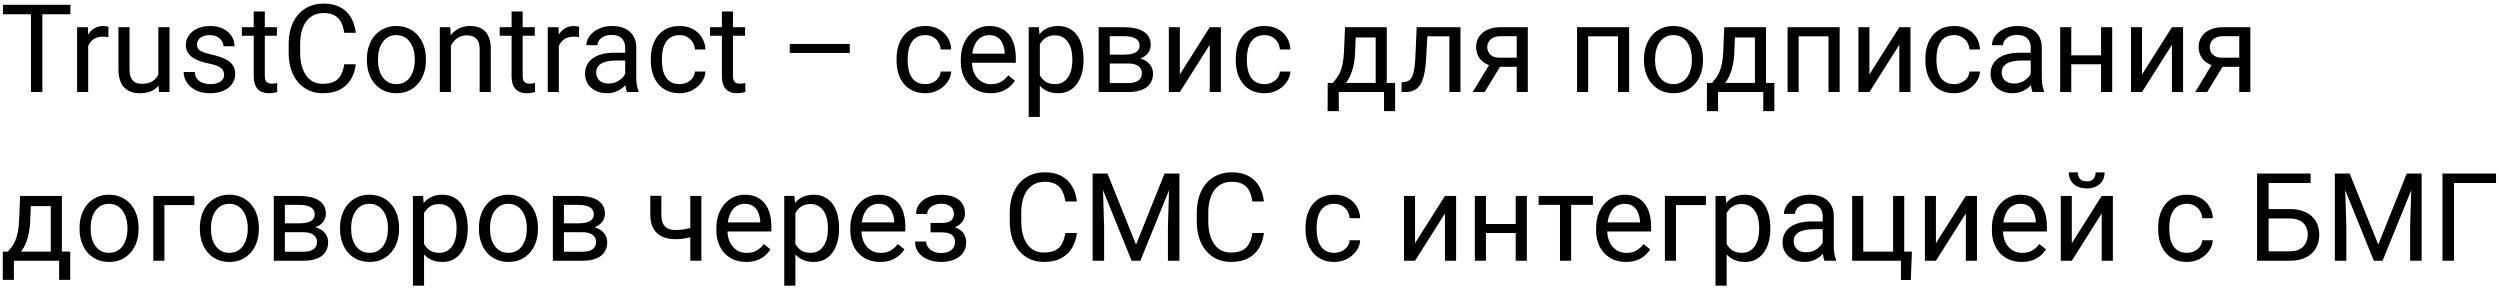 <?xml version="1.0" encoding="UTF-8"?> <svg xmlns="http://www.w3.org/2000/svg" width="326" height="38" viewBox="0 0 326 38" fill="none"><path d="M5.523 0.625V12H4.039V0.625H5.523ZM9.18 0.625V1.859H0.391V0.625H9.18ZM11.5 4.875V12H10.055V3.547H11.461L11.5 4.875ZM14.141 3.5L14.133 4.844C14.013 4.818 13.898 4.802 13.789 4.797C13.685 4.786 13.565 4.781 13.43 4.781C13.096 4.781 12.802 4.833 12.547 4.938C12.292 5.042 12.075 5.188 11.898 5.375C11.721 5.562 11.581 5.786 11.477 6.047C11.378 6.302 11.312 6.583 11.281 6.891L10.875 7.125C10.875 6.615 10.925 6.135 11.023 5.688C11.128 5.24 11.287 4.844 11.5 4.5C11.713 4.151 11.984 3.88 12.312 3.688C12.646 3.49 13.042 3.391 13.5 3.391C13.604 3.391 13.724 3.404 13.859 3.43C13.995 3.451 14.088 3.474 14.141 3.5ZM20.648 10.047V3.547H22.102V12H20.719L20.648 10.047ZM20.922 8.266L21.523 8.25C21.523 8.812 21.463 9.333 21.344 9.812C21.229 10.287 21.042 10.698 20.781 11.047C20.521 11.396 20.18 11.669 19.758 11.867C19.336 12.06 18.823 12.156 18.219 12.156C17.807 12.156 17.43 12.096 17.086 11.977C16.747 11.857 16.456 11.672 16.211 11.422C15.966 11.172 15.776 10.846 15.641 10.445C15.51 10.044 15.445 9.562 15.445 9V3.547H16.891V9.016C16.891 9.396 16.932 9.711 17.016 9.961C17.104 10.206 17.221 10.401 17.367 10.547C17.518 10.688 17.685 10.787 17.867 10.844C18.055 10.901 18.247 10.93 18.445 10.93C19.06 10.93 19.547 10.812 19.906 10.578C20.266 10.338 20.523 10.018 20.68 9.617C20.841 9.211 20.922 8.76 20.922 8.266ZM29.227 9.758C29.227 9.549 29.18 9.357 29.086 9.18C28.997 8.997 28.812 8.833 28.531 8.688C28.255 8.536 27.838 8.406 27.281 8.297C26.812 8.198 26.388 8.081 26.008 7.945C25.633 7.81 25.312 7.646 25.047 7.453C24.787 7.26 24.586 7.034 24.445 6.773C24.305 6.513 24.234 6.208 24.234 5.859C24.234 5.526 24.307 5.211 24.453 4.914C24.604 4.617 24.815 4.354 25.086 4.125C25.362 3.896 25.693 3.716 26.078 3.586C26.463 3.456 26.893 3.391 27.367 3.391C28.044 3.391 28.622 3.51 29.102 3.75C29.581 3.99 29.948 4.31 30.203 4.711C30.458 5.107 30.586 5.547 30.586 6.031H29.141C29.141 5.797 29.07 5.57 28.93 5.352C28.794 5.128 28.594 4.943 28.328 4.797C28.068 4.651 27.747 4.578 27.367 4.578C26.966 4.578 26.641 4.641 26.391 4.766C26.146 4.885 25.966 5.039 25.852 5.227C25.742 5.414 25.688 5.612 25.688 5.82C25.688 5.977 25.713 6.117 25.766 6.242C25.823 6.362 25.922 6.474 26.062 6.578C26.203 6.677 26.401 6.771 26.656 6.859C26.912 6.948 27.237 7.036 27.633 7.125C28.326 7.281 28.896 7.469 29.344 7.688C29.792 7.906 30.125 8.174 30.344 8.492C30.562 8.81 30.672 9.195 30.672 9.648C30.672 10.018 30.594 10.357 30.438 10.664C30.287 10.971 30.065 11.237 29.773 11.461C29.487 11.68 29.143 11.852 28.742 11.977C28.346 12.096 27.901 12.156 27.406 12.156C26.662 12.156 26.031 12.023 25.516 11.758C25 11.492 24.609 11.148 24.344 10.727C24.078 10.305 23.945 9.859 23.945 9.391H25.398C25.419 9.786 25.534 10.102 25.742 10.336C25.951 10.565 26.206 10.729 26.508 10.828C26.81 10.922 27.109 10.969 27.406 10.969C27.802 10.969 28.133 10.917 28.398 10.812C28.669 10.708 28.875 10.565 29.016 10.383C29.156 10.2 29.227 9.992 29.227 9.758ZM36.109 3.547V4.656H31.539V3.547H36.109ZM33.086 1.492H34.531V9.906C34.531 10.193 34.575 10.409 34.664 10.555C34.753 10.7 34.867 10.797 35.008 10.844C35.148 10.891 35.3 10.914 35.461 10.914C35.581 10.914 35.706 10.904 35.836 10.883C35.971 10.857 36.073 10.836 36.141 10.82L36.148 12C36.034 12.037 35.883 12.07 35.695 12.102C35.513 12.138 35.292 12.156 35.031 12.156C34.677 12.156 34.352 12.086 34.055 11.945C33.758 11.805 33.521 11.57 33.344 11.242C33.172 10.909 33.086 10.461 33.086 9.898V1.492ZM44.891 8.383H46.391C46.312 9.102 46.107 9.745 45.773 10.312C45.44 10.88 44.969 11.331 44.359 11.664C43.75 11.992 42.99 12.156 42.078 12.156C41.411 12.156 40.805 12.031 40.258 11.781C39.716 11.531 39.25 11.177 38.859 10.719C38.469 10.255 38.167 9.701 37.953 9.055C37.745 8.404 37.641 7.68 37.641 6.883V5.75C37.641 4.953 37.745 4.232 37.953 3.586C38.167 2.935 38.471 2.378 38.867 1.914C39.268 1.451 39.75 1.094 40.312 0.844C40.875 0.594 41.508 0.469 42.211 0.469C43.07 0.469 43.797 0.63 44.391 0.953C44.984 1.276 45.445 1.724 45.773 2.297C46.107 2.865 46.312 3.523 46.391 4.273H44.891C44.818 3.742 44.682 3.286 44.484 2.906C44.286 2.521 44.005 2.224 43.641 2.016C43.276 1.807 42.8 1.703 42.211 1.703C41.706 1.703 41.26 1.799 40.875 1.992C40.495 2.185 40.175 2.458 39.914 2.812C39.659 3.167 39.466 3.591 39.336 4.086C39.206 4.581 39.141 5.13 39.141 5.734V6.883C39.141 7.44 39.198 7.964 39.312 8.453C39.432 8.943 39.612 9.372 39.852 9.742C40.091 10.112 40.396 10.404 40.766 10.617C41.135 10.825 41.573 10.93 42.078 10.93C42.719 10.93 43.229 10.828 43.609 10.625C43.99 10.422 44.276 10.13 44.469 9.75C44.667 9.37 44.807 8.914 44.891 8.383ZM47.844 7.867V7.688C47.844 7.078 47.932 6.513 48.109 5.992C48.286 5.466 48.542 5.01 48.875 4.625C49.208 4.234 49.612 3.932 50.086 3.719C50.56 3.5 51.091 3.391 51.68 3.391C52.273 3.391 52.807 3.5 53.281 3.719C53.76 3.932 54.167 4.234 54.5 4.625C54.839 5.01 55.096 5.466 55.273 5.992C55.45 6.513 55.539 7.078 55.539 7.688V7.867C55.539 8.477 55.45 9.042 55.273 9.562C55.096 10.083 54.839 10.539 54.5 10.93C54.167 11.315 53.763 11.617 53.289 11.836C52.82 12.05 52.289 12.156 51.695 12.156C51.102 12.156 50.568 12.05 50.094 11.836C49.62 11.617 49.214 11.315 48.875 10.93C48.542 10.539 48.286 10.083 48.109 9.562C47.932 9.042 47.844 8.477 47.844 7.867ZM49.289 7.688V7.867C49.289 8.289 49.339 8.688 49.438 9.062C49.536 9.432 49.685 9.76 49.883 10.047C50.086 10.333 50.339 10.56 50.641 10.727C50.943 10.888 51.294 10.969 51.695 10.969C52.091 10.969 52.438 10.888 52.734 10.727C53.036 10.56 53.286 10.333 53.484 10.047C53.682 9.76 53.831 9.432 53.93 9.062C54.034 8.688 54.086 8.289 54.086 7.867V7.688C54.086 7.271 54.034 6.878 53.93 6.508C53.831 6.133 53.68 5.802 53.477 5.516C53.279 5.224 53.029 4.995 52.727 4.828C52.43 4.661 52.081 4.578 51.68 4.578C51.284 4.578 50.935 4.661 50.633 4.828C50.336 4.995 50.086 5.224 49.883 5.516C49.685 5.802 49.536 6.133 49.438 6.508C49.339 6.878 49.289 7.271 49.289 7.688ZM58.797 5.352V12H57.352V3.547H58.719L58.797 5.352ZM58.453 7.453L57.852 7.43C57.857 6.852 57.943 6.318 58.109 5.828C58.276 5.333 58.51 4.904 58.812 4.539C59.115 4.174 59.474 3.893 59.891 3.695C60.312 3.492 60.779 3.391 61.289 3.391C61.706 3.391 62.081 3.448 62.414 3.562C62.747 3.672 63.031 3.849 63.266 4.094C63.505 4.339 63.688 4.656 63.812 5.047C63.938 5.432 64 5.904 64 6.461V12H62.547V6.445C62.547 6.003 62.482 5.648 62.352 5.383C62.221 5.112 62.031 4.917 61.781 4.797C61.531 4.672 61.224 4.609 60.859 4.609C60.5 4.609 60.172 4.685 59.875 4.836C59.583 4.987 59.331 5.195 59.117 5.461C58.909 5.727 58.745 6.031 58.625 6.375C58.51 6.714 58.453 7.073 58.453 7.453ZM69.734 3.547V4.656H65.164V3.547H69.734ZM66.711 1.492H68.156V9.906C68.156 10.193 68.201 10.409 68.289 10.555C68.378 10.7 68.492 10.797 68.633 10.844C68.773 10.891 68.924 10.914 69.086 10.914C69.206 10.914 69.331 10.904 69.461 10.883C69.596 10.857 69.698 10.836 69.766 10.82L69.773 12C69.659 12.037 69.508 12.07 69.32 12.102C69.138 12.138 68.917 12.156 68.656 12.156C68.302 12.156 67.977 12.086 67.68 11.945C67.383 11.805 67.146 11.57 66.969 11.242C66.797 10.909 66.711 10.461 66.711 9.898V1.492ZM72.875 4.875V12H71.43V3.547H72.836L72.875 4.875ZM75.516 3.5L75.508 4.844C75.388 4.818 75.273 4.802 75.164 4.797C75.06 4.786 74.94 4.781 74.805 4.781C74.471 4.781 74.177 4.833 73.922 4.938C73.667 5.042 73.451 5.188 73.273 5.375C73.096 5.562 72.956 5.786 72.852 6.047C72.753 6.302 72.688 6.583 72.656 6.891L72.25 7.125C72.25 6.615 72.299 6.135 72.398 5.688C72.503 5.24 72.662 4.844 72.875 4.5C73.088 4.151 73.359 3.88 73.688 3.688C74.021 3.49 74.417 3.391 74.875 3.391C74.979 3.391 75.099 3.404 75.234 3.43C75.37 3.451 75.463 3.474 75.516 3.5ZM81.523 10.555V6.203C81.523 5.87 81.456 5.581 81.32 5.336C81.19 5.086 80.992 4.893 80.727 4.758C80.461 4.622 80.133 4.555 79.742 4.555C79.378 4.555 79.057 4.617 78.781 4.742C78.51 4.867 78.297 5.031 78.141 5.234C77.99 5.438 77.914 5.656 77.914 5.891H76.469C76.469 5.589 76.547 5.289 76.703 4.992C76.859 4.695 77.083 4.427 77.375 4.188C77.672 3.943 78.026 3.75 78.438 3.609C78.854 3.464 79.318 3.391 79.828 3.391C80.443 3.391 80.984 3.495 81.453 3.703C81.927 3.911 82.297 4.227 82.562 4.648C82.833 5.065 82.969 5.589 82.969 6.219V10.156C82.969 10.438 82.992 10.737 83.039 11.055C83.091 11.372 83.167 11.646 83.266 11.875V12H81.758C81.685 11.833 81.628 11.612 81.586 11.336C81.544 11.055 81.523 10.794 81.523 10.555ZM81.773 6.875L81.789 7.891H80.328C79.917 7.891 79.549 7.924 79.227 7.992C78.904 8.055 78.633 8.151 78.414 8.281C78.195 8.411 78.029 8.576 77.914 8.773C77.799 8.966 77.742 9.193 77.742 9.453C77.742 9.719 77.802 9.961 77.922 10.18C78.042 10.398 78.221 10.573 78.461 10.703C78.706 10.828 79.005 10.891 79.359 10.891C79.802 10.891 80.193 10.797 80.531 10.609C80.87 10.422 81.138 10.193 81.336 9.922C81.539 9.651 81.648 9.388 81.664 9.133L82.281 9.828C82.245 10.047 82.146 10.289 81.984 10.555C81.823 10.82 81.607 11.075 81.336 11.32C81.07 11.56 80.753 11.76 80.383 11.922C80.018 12.078 79.607 12.156 79.148 12.156C78.576 12.156 78.073 12.044 77.641 11.82C77.213 11.596 76.88 11.297 76.641 10.922C76.406 10.542 76.289 10.117 76.289 9.648C76.289 9.195 76.378 8.797 76.555 8.453C76.732 8.104 76.987 7.815 77.32 7.586C77.654 7.352 78.055 7.174 78.523 7.055C78.992 6.935 79.516 6.875 80.094 6.875H81.773ZM88.625 10.969C88.969 10.969 89.287 10.898 89.578 10.758C89.87 10.617 90.109 10.425 90.297 10.18C90.484 9.93 90.591 9.646 90.617 9.328H91.992C91.966 9.828 91.797 10.294 91.484 10.727C91.177 11.154 90.773 11.5 90.273 11.766C89.773 12.026 89.224 12.156 88.625 12.156C87.99 12.156 87.435 12.044 86.961 11.82C86.492 11.596 86.102 11.289 85.789 10.898C85.482 10.508 85.25 10.06 85.094 9.555C84.943 9.044 84.867 8.505 84.867 7.938V7.609C84.867 7.042 84.943 6.505 85.094 6C85.25 5.49 85.482 5.039 85.789 4.648C86.102 4.258 86.492 3.951 86.961 3.727C87.435 3.503 87.99 3.391 88.625 3.391C89.287 3.391 89.865 3.526 90.359 3.797C90.854 4.062 91.242 4.427 91.523 4.891C91.81 5.349 91.966 5.87 91.992 6.453H90.617C90.591 6.104 90.492 5.789 90.32 5.508C90.154 5.227 89.924 5.003 89.633 4.836C89.346 4.664 89.01 4.578 88.625 4.578C88.182 4.578 87.81 4.667 87.508 4.844C87.211 5.016 86.974 5.25 86.797 5.547C86.625 5.839 86.5 6.164 86.422 6.523C86.349 6.878 86.312 7.24 86.312 7.609V7.938C86.312 8.307 86.349 8.672 86.422 9.031C86.495 9.391 86.617 9.716 86.789 10.008C86.966 10.3 87.203 10.534 87.5 10.711C87.802 10.883 88.177 10.969 88.625 10.969ZM97.156 3.547V4.656H92.586V3.547H97.156ZM94.133 1.492H95.578V9.906C95.578 10.193 95.622 10.409 95.711 10.555C95.799 10.7 95.914 10.797 96.055 10.844C96.195 10.891 96.346 10.914 96.508 10.914C96.628 10.914 96.753 10.904 96.883 10.883C97.018 10.857 97.12 10.836 97.188 10.82L97.195 12C97.081 12.037 96.93 12.07 96.742 12.102C96.56 12.138 96.338 12.156 96.078 12.156C95.724 12.156 95.398 12.086 95.102 11.945C94.805 11.805 94.568 11.57 94.391 11.242C94.219 10.909 94.133 10.461 94.133 9.898V1.492ZM110.812 5.727V6.914H102.984V5.727H110.812ZM120.672 10.969C121.016 10.969 121.333 10.898 121.625 10.758C121.917 10.617 122.156 10.425 122.344 10.18C122.531 9.93 122.638 9.646 122.664 9.328H124.039C124.013 9.828 123.844 10.294 123.531 10.727C123.224 11.154 122.82 11.5 122.32 11.766C121.82 12.026 121.271 12.156 120.672 12.156C120.036 12.156 119.482 12.044 119.008 11.82C118.539 11.596 118.148 11.289 117.836 10.898C117.529 10.508 117.297 10.06 117.141 9.555C116.99 9.044 116.914 8.505 116.914 7.938V7.609C116.914 7.042 116.99 6.505 117.141 6C117.297 5.49 117.529 5.039 117.836 4.648C118.148 4.258 118.539 3.951 119.008 3.727C119.482 3.503 120.036 3.391 120.672 3.391C121.333 3.391 121.911 3.526 122.406 3.797C122.901 4.062 123.289 4.427 123.57 4.891C123.857 5.349 124.013 5.87 124.039 6.453H122.664C122.638 6.104 122.539 5.789 122.367 5.508C122.201 5.227 121.971 5.003 121.68 4.836C121.393 4.664 121.057 4.578 120.672 4.578C120.229 4.578 119.857 4.667 119.555 4.844C119.258 5.016 119.021 5.25 118.844 5.547C118.672 5.839 118.547 6.164 118.469 6.523C118.396 6.878 118.359 7.24 118.359 7.609V7.938C118.359 8.307 118.396 8.672 118.469 9.031C118.542 9.391 118.664 9.716 118.836 10.008C119.013 10.3 119.25 10.534 119.547 10.711C119.849 10.883 120.224 10.969 120.672 10.969ZM129.172 12.156C128.583 12.156 128.049 12.057 127.57 11.859C127.096 11.656 126.688 11.372 126.344 11.008C126.005 10.643 125.745 10.211 125.562 9.711C125.38 9.211 125.289 8.664 125.289 8.07V7.742C125.289 7.055 125.391 6.443 125.594 5.906C125.797 5.365 126.073 4.906 126.422 4.531C126.771 4.156 127.167 3.872 127.609 3.68C128.052 3.487 128.51 3.391 128.984 3.391C129.589 3.391 130.109 3.495 130.547 3.703C130.99 3.911 131.352 4.203 131.633 4.578C131.914 4.948 132.122 5.385 132.258 5.891C132.393 6.391 132.461 6.938 132.461 7.531V8.18H126.148V7H131.016V6.891C130.995 6.516 130.917 6.151 130.781 5.797C130.651 5.443 130.443 5.151 130.156 4.922C129.87 4.693 129.479 4.578 128.984 4.578C128.656 4.578 128.354 4.648 128.078 4.789C127.802 4.924 127.565 5.128 127.367 5.398C127.169 5.669 127.016 6 126.906 6.391C126.797 6.781 126.742 7.232 126.742 7.742V8.07C126.742 8.471 126.797 8.849 126.906 9.203C127.021 9.552 127.185 9.859 127.398 10.125C127.617 10.391 127.88 10.599 128.188 10.75C128.5 10.901 128.854 10.977 129.25 10.977C129.76 10.977 130.193 10.872 130.547 10.664C130.901 10.456 131.211 10.177 131.477 9.828L132.352 10.523C132.169 10.8 131.938 11.062 131.656 11.312C131.375 11.562 131.029 11.766 130.617 11.922C130.211 12.078 129.729 12.156 129.172 12.156ZM135.594 5.172V15.25H134.141V3.547H135.469L135.594 5.172ZM141.289 7.703V7.867C141.289 8.482 141.216 9.052 141.07 9.578C140.924 10.099 140.711 10.552 140.43 10.938C140.154 11.323 139.812 11.622 139.406 11.836C139 12.05 138.534 12.156 138.008 12.156C137.471 12.156 136.997 12.068 136.586 11.891C136.174 11.713 135.826 11.456 135.539 11.117C135.253 10.779 135.023 10.372 134.852 9.898C134.685 9.424 134.57 8.891 134.508 8.297V7.422C134.57 6.797 134.688 6.237 134.859 5.742C135.031 5.247 135.258 4.826 135.539 4.477C135.826 4.122 136.172 3.854 136.578 3.672C136.984 3.484 137.453 3.391 137.984 3.391C138.516 3.391 138.987 3.495 139.398 3.703C139.81 3.906 140.156 4.198 140.438 4.578C140.719 4.958 140.93 5.414 141.07 5.945C141.216 6.471 141.289 7.057 141.289 7.703ZM139.836 7.867V7.703C139.836 7.281 139.792 6.885 139.703 6.516C139.615 6.141 139.477 5.812 139.289 5.531C139.107 5.245 138.872 5.021 138.586 4.859C138.299 4.693 137.958 4.609 137.562 4.609C137.198 4.609 136.88 4.672 136.609 4.797C136.344 4.922 136.117 5.091 135.93 5.305C135.742 5.513 135.589 5.753 135.469 6.023C135.354 6.289 135.268 6.565 135.211 6.852V8.875C135.315 9.24 135.461 9.583 135.648 9.906C135.836 10.224 136.086 10.482 136.398 10.68C136.711 10.872 137.104 10.969 137.578 10.969C137.969 10.969 138.305 10.888 138.586 10.727C138.872 10.56 139.107 10.333 139.289 10.047C139.477 9.76 139.615 9.432 139.703 9.062C139.792 8.688 139.836 8.289 139.836 7.867ZM147.102 8.281H144.328L144.312 7.125H146.578C147.026 7.125 147.398 7.081 147.695 6.992C147.997 6.904 148.224 6.771 148.375 6.594C148.526 6.417 148.602 6.198 148.602 5.938C148.602 5.734 148.557 5.557 148.469 5.406C148.385 5.25 148.258 5.122 148.086 5.023C147.914 4.919 147.701 4.844 147.445 4.797C147.195 4.745 146.901 4.719 146.562 4.719H144.711V12H143.266V3.547H146.562C147.099 3.547 147.581 3.594 148.008 3.688C148.44 3.781 148.807 3.924 149.109 4.117C149.417 4.305 149.651 4.544 149.812 4.836C149.974 5.128 150.055 5.471 150.055 5.867C150.055 6.122 150.003 6.365 149.898 6.594C149.794 6.823 149.641 7.026 149.438 7.203C149.234 7.38 148.984 7.526 148.688 7.641C148.391 7.75 148.049 7.82 147.664 7.852L147.102 8.281ZM147.102 12H143.805L144.523 10.828H147.102C147.503 10.828 147.836 10.779 148.102 10.68C148.367 10.575 148.565 10.43 148.695 10.242C148.831 10.05 148.898 9.82 148.898 9.555C148.898 9.289 148.831 9.062 148.695 8.875C148.565 8.682 148.367 8.536 148.102 8.438C147.836 8.333 147.503 8.281 147.102 8.281H144.906L144.922 7.125H147.664L148.188 7.562C148.651 7.599 149.044 7.714 149.367 7.906C149.69 8.099 149.935 8.344 150.102 8.641C150.268 8.932 150.352 9.25 150.352 9.594C150.352 9.99 150.276 10.338 150.125 10.641C149.979 10.943 149.766 11.195 149.484 11.398C149.203 11.596 148.862 11.747 148.461 11.852C148.06 11.95 147.607 12 147.102 12ZM153.852 9.711L157.75 3.547H159.203V12H157.75V5.836L153.852 12H152.414V3.547H153.852V9.711ZM164.906 10.969C165.25 10.969 165.568 10.898 165.859 10.758C166.151 10.617 166.391 10.425 166.578 10.18C166.766 9.93 166.872 9.646 166.898 9.328H168.273C168.247 9.828 168.078 10.294 167.766 10.727C167.458 11.154 167.055 11.5 166.555 11.766C166.055 12.026 165.505 12.156 164.906 12.156C164.271 12.156 163.716 12.044 163.242 11.82C162.773 11.596 162.383 11.289 162.07 10.898C161.763 10.508 161.531 10.06 161.375 9.555C161.224 9.044 161.148 8.505 161.148 7.938V7.609C161.148 7.042 161.224 6.505 161.375 6C161.531 5.49 161.763 5.039 162.07 4.648C162.383 4.258 162.773 3.951 163.242 3.727C163.716 3.503 164.271 3.391 164.906 3.391C165.568 3.391 166.146 3.526 166.641 3.797C167.135 4.062 167.523 4.427 167.805 4.891C168.091 5.349 168.247 5.87 168.273 6.453H166.898C166.872 6.104 166.773 5.789 166.602 5.508C166.435 5.227 166.206 5.003 165.914 4.836C165.628 4.664 165.292 4.578 164.906 4.578C164.464 4.578 164.091 4.667 163.789 4.844C163.492 5.016 163.255 5.25 163.078 5.547C162.906 5.839 162.781 6.164 162.703 6.523C162.63 6.878 162.594 7.24 162.594 7.609V7.938C162.594 8.307 162.63 8.672 162.703 9.031C162.776 9.391 162.898 9.716 163.07 10.008C163.247 10.3 163.484 10.534 163.781 10.711C164.083 10.883 164.458 10.969 164.906 10.969ZM175.391 3.547H176.836L176.711 6.711C176.68 7.513 176.589 8.206 176.438 8.789C176.286 9.372 176.094 9.87 175.859 10.281C175.625 10.688 175.362 11.029 175.07 11.305C174.784 11.581 174.487 11.812 174.18 12H173.461L173.5 10.82L173.797 10.812C173.969 10.609 174.135 10.401 174.297 10.188C174.458 9.969 174.607 9.711 174.742 9.414C174.878 9.112 174.99 8.745 175.078 8.312C175.172 7.875 175.232 7.341 175.258 6.711L175.391 3.547ZM175.75 3.547H180.836V12H179.391V4.883H175.75V3.547ZM173.133 10.812H181.922V14.492H180.477V12H174.578V14.492H173.125L173.133 10.812ZM189.172 3.547V4.742H185.086V3.547H189.172ZM190.445 3.547V12H189V3.547H190.445ZM184.734 3.547H186.188L185.969 7.625C185.932 8.255 185.872 8.812 185.789 9.297C185.711 9.776 185.602 10.188 185.461 10.531C185.326 10.875 185.154 11.156 184.945 11.375C184.742 11.588 184.497 11.747 184.211 11.852C183.924 11.95 183.594 12 183.219 12H182.766V10.727L183.078 10.703C183.302 10.688 183.492 10.635 183.648 10.547C183.81 10.458 183.945 10.328 184.055 10.156C184.164 9.979 184.253 9.753 184.32 9.477C184.393 9.201 184.448 8.872 184.484 8.492C184.526 8.112 184.557 7.669 184.578 7.164L184.734 3.547ZM194.484 7.969H196.047L193.602 12H192.039L194.484 7.969ZM195.695 3.547H199.227V12H197.781V4.719H195.695C195.284 4.719 194.948 4.789 194.688 4.93C194.427 5.065 194.237 5.242 194.117 5.461C193.997 5.68 193.938 5.906 193.938 6.141C193.938 6.37 193.992 6.591 194.102 6.805C194.211 7.013 194.383 7.185 194.617 7.32C194.852 7.456 195.154 7.523 195.523 7.523H198.172V8.711H195.523C195.039 8.711 194.609 8.646 194.234 8.516C193.859 8.385 193.542 8.206 193.281 7.977C193.021 7.742 192.823 7.469 192.688 7.156C192.552 6.839 192.484 6.495 192.484 6.125C192.484 5.755 192.555 5.414 192.695 5.102C192.841 4.789 193.049 4.516 193.32 4.281C193.596 4.047 193.932 3.867 194.328 3.742C194.729 3.612 195.185 3.547 195.695 3.547ZM211.156 3.547V4.742H206.883V3.547H211.156ZM207.094 3.547V12H205.648V3.547H207.094ZM212.438 3.547V12H210.984V3.547H212.438ZM214.375 7.867V7.688C214.375 7.078 214.464 6.513 214.641 5.992C214.818 5.466 215.073 5.01 215.406 4.625C215.74 4.234 216.143 3.932 216.617 3.719C217.091 3.5 217.622 3.391 218.211 3.391C218.805 3.391 219.339 3.5 219.812 3.719C220.292 3.932 220.698 4.234 221.031 4.625C221.37 5.01 221.628 5.466 221.805 5.992C221.982 6.513 222.07 7.078 222.07 7.688V7.867C222.07 8.477 221.982 9.042 221.805 9.562C221.628 10.083 221.37 10.539 221.031 10.93C220.698 11.315 220.294 11.617 219.82 11.836C219.352 12.05 218.82 12.156 218.227 12.156C217.633 12.156 217.099 12.05 216.625 11.836C216.151 11.617 215.745 11.315 215.406 10.93C215.073 10.539 214.818 10.083 214.641 9.562C214.464 9.042 214.375 8.477 214.375 7.867ZM215.82 7.688V7.867C215.82 8.289 215.87 8.688 215.969 9.062C216.068 9.432 216.216 9.76 216.414 10.047C216.617 10.333 216.87 10.56 217.172 10.727C217.474 10.888 217.826 10.969 218.227 10.969C218.622 10.969 218.969 10.888 219.266 10.727C219.568 10.56 219.818 10.333 220.016 10.047C220.214 9.76 220.362 9.432 220.461 9.062C220.565 8.688 220.617 8.289 220.617 7.867V7.688C220.617 7.271 220.565 6.878 220.461 6.508C220.362 6.133 220.211 5.802 220.008 5.516C219.81 5.224 219.56 4.995 219.258 4.828C218.961 4.661 218.612 4.578 218.211 4.578C217.815 4.578 217.466 4.661 217.164 4.828C216.867 4.995 216.617 5.224 216.414 5.516C216.216 5.802 216.068 6.133 215.969 6.508C215.87 6.878 215.82 7.271 215.82 7.688ZM224.844 3.547H226.289L226.164 6.711C226.133 7.513 226.042 8.206 225.891 8.789C225.74 9.372 225.547 9.87 225.312 10.281C225.078 10.688 224.815 11.029 224.523 11.305C224.237 11.581 223.94 11.812 223.633 12H222.914L222.953 10.82L223.25 10.812C223.422 10.609 223.589 10.401 223.75 10.188C223.911 9.969 224.06 9.711 224.195 9.414C224.331 9.112 224.443 8.745 224.531 8.312C224.625 7.875 224.685 7.341 224.711 6.711L224.844 3.547ZM225.203 3.547H230.289V12H228.844V4.883H225.203V3.547ZM222.586 10.812H231.375V14.492H229.93V12H224.031V14.492H222.578L222.586 10.812ZM238.609 3.547V4.742H234.336V3.547H238.609ZM234.547 3.547V12H233.102V3.547H234.547ZM239.891 3.547V12H238.438V3.547H239.891ZM243.773 9.711L247.672 3.547H249.125V12H247.672V5.836L243.773 12H242.336V3.547H243.773V9.711ZM254.828 10.969C255.172 10.969 255.49 10.898 255.781 10.758C256.073 10.617 256.312 10.425 256.5 10.18C256.688 9.93 256.794 9.646 256.82 9.328H258.195C258.169 9.828 258 10.294 257.688 10.727C257.38 11.154 256.977 11.5 256.477 11.766C255.977 12.026 255.427 12.156 254.828 12.156C254.193 12.156 253.638 12.044 253.164 11.82C252.695 11.596 252.305 11.289 251.992 10.898C251.685 10.508 251.453 10.06 251.297 9.555C251.146 9.044 251.07 8.505 251.07 7.938V7.609C251.07 7.042 251.146 6.505 251.297 6C251.453 5.49 251.685 5.039 251.992 4.648C252.305 4.258 252.695 3.951 253.164 3.727C253.638 3.503 254.193 3.391 254.828 3.391C255.49 3.391 256.068 3.526 256.562 3.797C257.057 4.062 257.445 4.427 257.727 4.891C258.013 5.349 258.169 5.87 258.195 6.453H256.82C256.794 6.104 256.695 5.789 256.523 5.508C256.357 5.227 256.128 5.003 255.836 4.836C255.549 4.664 255.214 4.578 254.828 4.578C254.385 4.578 254.013 4.667 253.711 4.844C253.414 5.016 253.177 5.25 253 5.547C252.828 5.839 252.703 6.164 252.625 6.523C252.552 6.878 252.516 7.24 252.516 7.609V7.938C252.516 8.307 252.552 8.672 252.625 9.031C252.698 9.391 252.82 9.716 252.992 10.008C253.169 10.3 253.406 10.534 253.703 10.711C254.005 10.883 254.38 10.969 254.828 10.969ZM264.805 10.555V6.203C264.805 5.87 264.737 5.581 264.602 5.336C264.471 5.086 264.273 4.893 264.008 4.758C263.742 4.622 263.414 4.555 263.023 4.555C262.659 4.555 262.339 4.617 262.062 4.742C261.792 4.867 261.578 5.031 261.422 5.234C261.271 5.438 261.195 5.656 261.195 5.891H259.75C259.75 5.589 259.828 5.289 259.984 4.992C260.141 4.695 260.365 4.427 260.656 4.188C260.953 3.943 261.307 3.75 261.719 3.609C262.135 3.464 262.599 3.391 263.109 3.391C263.724 3.391 264.266 3.495 264.734 3.703C265.208 3.911 265.578 4.227 265.844 4.648C266.115 5.065 266.25 5.589 266.25 6.219V10.156C266.25 10.438 266.273 10.737 266.32 11.055C266.372 11.372 266.448 11.646 266.547 11.875V12H265.039C264.966 11.833 264.909 11.612 264.867 11.336C264.826 11.055 264.805 10.794 264.805 10.555ZM265.055 6.875L265.07 7.891H263.609C263.198 7.891 262.831 7.924 262.508 7.992C262.185 8.055 261.914 8.151 261.695 8.281C261.477 8.411 261.31 8.576 261.195 8.773C261.081 8.966 261.023 9.193 261.023 9.453C261.023 9.719 261.083 9.961 261.203 10.18C261.323 10.398 261.503 10.573 261.742 10.703C261.987 10.828 262.286 10.891 262.641 10.891C263.083 10.891 263.474 10.797 263.812 10.609C264.151 10.422 264.419 10.193 264.617 9.922C264.82 9.651 264.93 9.388 264.945 9.133L265.562 9.828C265.526 10.047 265.427 10.289 265.266 10.555C265.104 10.82 264.888 11.075 264.617 11.32C264.352 11.56 264.034 11.76 263.664 11.922C263.299 12.078 262.888 12.156 262.43 12.156C261.857 12.156 261.354 12.044 260.922 11.82C260.495 11.596 260.161 11.297 259.922 10.922C259.688 10.542 259.57 10.117 259.57 9.648C259.57 9.195 259.659 8.797 259.836 8.453C260.013 8.104 260.268 7.815 260.602 7.586C260.935 7.352 261.336 7.174 261.805 7.055C262.273 6.935 262.797 6.875 263.375 6.875H265.055ZM274.258 7.211V8.383H269.789V7.211H274.258ZM270.094 3.547V12H268.648V3.547H270.094ZM275.43 3.547V12H273.977V3.547H275.43ZM279.32 9.711L283.219 3.547H284.672V12H283.219V5.836L279.32 12H277.883V3.547H279.32V9.711ZM288.703 7.969H290.266L287.82 12H286.258L288.703 7.969ZM289.914 3.547H293.445V12H292V4.719H289.914C289.503 4.719 289.167 4.789 288.906 4.93C288.646 5.065 288.456 5.242 288.336 5.461C288.216 5.68 288.156 5.906 288.156 6.141C288.156 6.37 288.211 6.591 288.32 6.805C288.43 7.013 288.602 7.185 288.836 7.32C289.07 7.456 289.372 7.523 289.742 7.523H292.391V8.711H289.742C289.258 8.711 288.828 8.646 288.453 8.516C288.078 8.385 287.76 8.206 287.5 7.977C287.24 7.742 287.042 7.469 286.906 7.156C286.771 6.839 286.703 6.495 286.703 6.125C286.703 5.755 286.773 5.414 286.914 5.102C287.06 4.789 287.268 4.516 287.539 4.281C287.815 4.047 288.151 3.867 288.547 3.742C288.948 3.612 289.404 3.547 289.914 3.547ZM2.625 25.547H4.07L3.945 28.711C3.914 29.513 3.823 30.206 3.672 30.789C3.521 31.372 3.328 31.87 3.094 32.281C2.859 32.688 2.596 33.029 2.305 33.305C2.018 33.581 1.721 33.812 1.414 34H0.695L0.734 32.82L1.031 32.812C1.203 32.609 1.37 32.401 1.531 32.188C1.693 31.969 1.841 31.711 1.977 31.414C2.112 31.112 2.224 30.745 2.312 30.312C2.406 29.875 2.466 29.341 2.492 28.711L2.625 25.547ZM2.984 25.547H8.07V34H6.625V26.883H2.984V25.547ZM0.367 32.812H9.156V36.492H7.711V34H1.812V36.492H0.359L0.367 32.812ZM10.375 29.867V29.688C10.375 29.078 10.463 28.513 10.641 27.992C10.818 27.466 11.073 27.01 11.406 26.625C11.74 26.234 12.143 25.932 12.617 25.719C13.091 25.5 13.622 25.391 14.211 25.391C14.805 25.391 15.338 25.5 15.812 25.719C16.292 25.932 16.698 26.234 17.031 26.625C17.37 27.01 17.628 27.466 17.805 27.992C17.982 28.513 18.07 29.078 18.07 29.688V29.867C18.07 30.477 17.982 31.042 17.805 31.562C17.628 32.083 17.37 32.539 17.031 32.93C16.698 33.315 16.294 33.617 15.82 33.836C15.352 34.05 14.82 34.156 14.227 34.156C13.633 34.156 13.099 34.05 12.625 33.836C12.151 33.617 11.745 33.315 11.406 32.93C11.073 32.539 10.818 32.083 10.641 31.562C10.463 31.042 10.375 30.477 10.375 29.867ZM11.82 29.688V29.867C11.82 30.289 11.87 30.688 11.969 31.062C12.068 31.432 12.216 31.76 12.414 32.047C12.617 32.333 12.87 32.56 13.172 32.727C13.474 32.888 13.825 32.969 14.227 32.969C14.622 32.969 14.969 32.888 15.266 32.727C15.568 32.56 15.818 32.333 16.016 32.047C16.213 31.76 16.362 31.432 16.461 31.062C16.565 30.688 16.617 30.289 16.617 29.867V29.688C16.617 29.271 16.565 28.878 16.461 28.508C16.362 28.133 16.211 27.802 16.008 27.516C15.81 27.224 15.56 26.995 15.258 26.828C14.961 26.662 14.612 26.578 14.211 26.578C13.815 26.578 13.466 26.662 13.164 26.828C12.867 26.995 12.617 27.224 12.414 27.516C12.216 27.802 12.068 28.133 11.969 28.508C11.87 28.878 11.82 29.271 11.82 29.688ZM25.344 25.547V26.742H21.438V34H19.992V25.547H25.344ZM26.062 29.867V29.688C26.062 29.078 26.151 28.513 26.328 27.992C26.505 27.466 26.76 27.01 27.094 26.625C27.427 26.234 27.831 25.932 28.305 25.719C28.779 25.5 29.31 25.391 29.898 25.391C30.492 25.391 31.026 25.5 31.5 25.719C31.979 25.932 32.385 26.234 32.719 26.625C33.057 27.01 33.315 27.466 33.492 27.992C33.669 28.513 33.758 29.078 33.758 29.688V29.867C33.758 30.477 33.669 31.042 33.492 31.562C33.315 32.083 33.057 32.539 32.719 32.93C32.385 33.315 31.982 33.617 31.508 33.836C31.039 34.05 30.508 34.156 29.914 34.156C29.32 34.156 28.787 34.05 28.312 33.836C27.838 33.617 27.432 33.315 27.094 32.93C26.76 32.539 26.505 32.083 26.328 31.562C26.151 31.042 26.062 30.477 26.062 29.867ZM27.508 29.688V29.867C27.508 30.289 27.557 30.688 27.656 31.062C27.755 31.432 27.904 31.76 28.102 32.047C28.305 32.333 28.557 32.56 28.859 32.727C29.162 32.888 29.513 32.969 29.914 32.969C30.31 32.969 30.656 32.888 30.953 32.727C31.255 32.56 31.505 32.333 31.703 32.047C31.901 31.76 32.05 31.432 32.148 31.062C32.253 30.688 32.305 30.289 32.305 29.867V29.688C32.305 29.271 32.253 28.878 32.148 28.508C32.05 28.133 31.898 27.802 31.695 27.516C31.497 27.224 31.247 26.995 30.945 26.828C30.648 26.662 30.299 26.578 29.898 26.578C29.503 26.578 29.154 26.662 28.852 26.828C28.555 26.995 28.305 27.224 28.102 27.516C27.904 27.802 27.755 28.133 27.656 28.508C27.557 28.878 27.508 29.271 27.508 29.688ZM39.539 30.281H36.766L36.75 29.125H39.016C39.464 29.125 39.836 29.081 40.133 28.992C40.435 28.904 40.661 28.771 40.812 28.594C40.964 28.417 41.039 28.198 41.039 27.938C41.039 27.734 40.995 27.557 40.906 27.406C40.823 27.25 40.695 27.122 40.523 27.023C40.352 26.919 40.138 26.844 39.883 26.797C39.633 26.745 39.339 26.719 39 26.719H37.148V34H35.703V25.547H39C39.536 25.547 40.018 25.594 40.445 25.688C40.878 25.781 41.245 25.924 41.547 26.117C41.854 26.305 42.089 26.544 42.25 26.836C42.411 27.128 42.492 27.471 42.492 27.867C42.492 28.122 42.44 28.365 42.336 28.594C42.232 28.823 42.078 29.026 41.875 29.203C41.672 29.38 41.422 29.526 41.125 29.641C40.828 29.75 40.487 29.82 40.102 29.852L39.539 30.281ZM39.539 34H36.242L36.961 32.828H39.539C39.94 32.828 40.273 32.779 40.539 32.68C40.805 32.575 41.003 32.43 41.133 32.242C41.268 32.05 41.336 31.82 41.336 31.555C41.336 31.289 41.268 31.062 41.133 30.875C41.003 30.682 40.805 30.537 40.539 30.438C40.273 30.333 39.94 30.281 39.539 30.281H37.344L37.359 29.125H40.102L40.625 29.562C41.089 29.599 41.482 29.713 41.805 29.906C42.128 30.099 42.372 30.344 42.539 30.641C42.706 30.932 42.789 31.25 42.789 31.594C42.789 31.99 42.714 32.339 42.562 32.641C42.417 32.943 42.203 33.195 41.922 33.398C41.641 33.596 41.3 33.747 40.898 33.852C40.497 33.95 40.044 34 39.539 34ZM44.344 29.867V29.688C44.344 29.078 44.432 28.513 44.609 27.992C44.786 27.466 45.042 27.01 45.375 26.625C45.708 26.234 46.112 25.932 46.586 25.719C47.06 25.5 47.591 25.391 48.18 25.391C48.773 25.391 49.307 25.5 49.781 25.719C50.26 25.932 50.667 26.234 51 26.625C51.339 27.01 51.596 27.466 51.773 27.992C51.95 28.513 52.039 29.078 52.039 29.688V29.867C52.039 30.477 51.95 31.042 51.773 31.562C51.596 32.083 51.339 32.539 51 32.93C50.667 33.315 50.263 33.617 49.789 33.836C49.32 34.05 48.789 34.156 48.195 34.156C47.602 34.156 47.068 34.05 46.594 33.836C46.12 33.617 45.714 33.315 45.375 32.93C45.042 32.539 44.786 32.083 44.609 31.562C44.432 31.042 44.344 30.477 44.344 29.867ZM45.789 29.688V29.867C45.789 30.289 45.839 30.688 45.938 31.062C46.036 31.432 46.185 31.76 46.383 32.047C46.586 32.333 46.839 32.56 47.141 32.727C47.443 32.888 47.794 32.969 48.195 32.969C48.591 32.969 48.938 32.888 49.234 32.727C49.536 32.56 49.786 32.333 49.984 32.047C50.182 31.76 50.331 31.432 50.43 31.062C50.534 30.688 50.586 30.289 50.586 29.867V29.688C50.586 29.271 50.534 28.878 50.43 28.508C50.331 28.133 50.18 27.802 49.977 27.516C49.779 27.224 49.529 26.995 49.227 26.828C48.93 26.662 48.581 26.578 48.18 26.578C47.784 26.578 47.435 26.662 47.133 26.828C46.836 26.995 46.586 27.224 46.383 27.516C46.185 27.802 46.036 28.133 45.938 28.508C45.839 28.878 45.789 29.271 45.789 29.688ZM55.297 27.172V37.25H53.844V25.547H55.172L55.297 27.172ZM60.992 29.703V29.867C60.992 30.482 60.919 31.052 60.773 31.578C60.628 32.099 60.414 32.552 60.133 32.938C59.857 33.323 59.516 33.622 59.109 33.836C58.703 34.05 58.237 34.156 57.711 34.156C57.175 34.156 56.7 34.068 56.289 33.891C55.878 33.714 55.529 33.456 55.242 33.117C54.956 32.779 54.727 32.372 54.555 31.898C54.388 31.424 54.273 30.891 54.211 30.297V29.422C54.273 28.797 54.391 28.237 54.562 27.742C54.734 27.247 54.961 26.826 55.242 26.477C55.529 26.122 55.875 25.854 56.281 25.672C56.688 25.484 57.156 25.391 57.688 25.391C58.219 25.391 58.69 25.495 59.102 25.703C59.513 25.906 59.859 26.198 60.141 26.578C60.422 26.958 60.633 27.414 60.773 27.945C60.919 28.471 60.992 29.057 60.992 29.703ZM59.539 29.867V29.703C59.539 29.281 59.495 28.885 59.406 28.516C59.318 28.141 59.18 27.812 58.992 27.531C58.81 27.245 58.575 27.021 58.289 26.859C58.003 26.693 57.661 26.609 57.266 26.609C56.901 26.609 56.583 26.672 56.312 26.797C56.047 26.922 55.82 27.091 55.633 27.305C55.445 27.513 55.292 27.753 55.172 28.023C55.057 28.289 54.971 28.565 54.914 28.852V30.875C55.018 31.24 55.164 31.583 55.352 31.906C55.539 32.224 55.789 32.482 56.102 32.68C56.414 32.872 56.807 32.969 57.281 32.969C57.672 32.969 58.008 32.888 58.289 32.727C58.575 32.56 58.81 32.333 58.992 32.047C59.18 31.76 59.318 31.432 59.406 31.062C59.495 30.688 59.539 30.289 59.539 29.867ZM62.453 29.867V29.688C62.453 29.078 62.542 28.513 62.719 27.992C62.896 27.466 63.151 27.01 63.484 26.625C63.818 26.234 64.221 25.932 64.695 25.719C65.169 25.5 65.701 25.391 66.289 25.391C66.883 25.391 67.417 25.5 67.891 25.719C68.37 25.932 68.776 26.234 69.109 26.625C69.448 27.01 69.706 27.466 69.883 27.992C70.06 28.513 70.148 29.078 70.148 29.688V29.867C70.148 30.477 70.06 31.042 69.883 31.562C69.706 32.083 69.448 32.539 69.109 32.93C68.776 33.315 68.372 33.617 67.898 33.836C67.43 34.05 66.898 34.156 66.305 34.156C65.711 34.156 65.177 34.05 64.703 33.836C64.229 33.617 63.823 33.315 63.484 32.93C63.151 32.539 62.896 32.083 62.719 31.562C62.542 31.042 62.453 30.477 62.453 29.867ZM63.898 29.688V29.867C63.898 30.289 63.948 30.688 64.047 31.062C64.146 31.432 64.294 31.76 64.492 32.047C64.695 32.333 64.948 32.56 65.25 32.727C65.552 32.888 65.904 32.969 66.305 32.969C66.701 32.969 67.047 32.888 67.344 32.727C67.646 32.56 67.896 32.333 68.094 32.047C68.292 31.76 68.44 31.432 68.539 31.062C68.643 30.688 68.695 30.289 68.695 29.867V29.688C68.695 29.271 68.643 28.878 68.539 28.508C68.44 28.133 68.289 27.802 68.086 27.516C67.888 27.224 67.638 26.995 67.336 26.828C67.039 26.662 66.69 26.578 66.289 26.578C65.893 26.578 65.544 26.662 65.242 26.828C64.945 26.995 64.695 27.224 64.492 27.516C64.294 27.802 64.146 28.133 64.047 28.508C63.948 28.878 63.898 29.271 63.898 29.688ZM75.93 30.281H73.156L73.141 29.125H75.406C75.854 29.125 76.227 29.081 76.523 28.992C76.826 28.904 77.052 28.771 77.203 28.594C77.354 28.417 77.43 28.198 77.43 27.938C77.43 27.734 77.385 27.557 77.297 27.406C77.213 27.25 77.086 27.122 76.914 27.023C76.742 26.919 76.529 26.844 76.273 26.797C76.023 26.745 75.729 26.719 75.391 26.719H73.539V34H72.094V25.547H75.391C75.927 25.547 76.409 25.594 76.836 25.688C77.268 25.781 77.635 25.924 77.938 26.117C78.245 26.305 78.479 26.544 78.641 26.836C78.802 27.128 78.883 27.471 78.883 27.867C78.883 28.122 78.831 28.365 78.727 28.594C78.622 28.823 78.469 29.026 78.266 29.203C78.062 29.38 77.812 29.526 77.516 29.641C77.219 29.75 76.878 29.82 76.492 29.852L75.93 30.281ZM75.93 34H72.633L73.352 32.828H75.93C76.331 32.828 76.664 32.779 76.93 32.68C77.195 32.575 77.393 32.43 77.523 32.242C77.659 32.05 77.727 31.82 77.727 31.555C77.727 31.289 77.659 31.062 77.523 30.875C77.393 30.682 77.195 30.537 76.93 30.438C76.664 30.333 76.331 30.281 75.93 30.281H73.734L73.75 29.125H76.492L77.016 29.562C77.479 29.599 77.872 29.713 78.195 29.906C78.518 30.099 78.763 30.344 78.93 30.641C79.096 30.932 79.18 31.25 79.18 31.594C79.18 31.99 79.104 32.339 78.953 32.641C78.807 32.943 78.594 33.195 78.312 33.398C78.031 33.596 77.69 33.747 77.289 33.852C76.888 33.95 76.435 34 75.93 34ZM91.461 25.547V34H90.016V25.547H91.461ZM90.969 29.43V30.617C90.677 30.727 90.38 30.826 90.078 30.914C89.781 30.997 89.466 31.065 89.133 31.117C88.805 31.164 88.448 31.188 88.062 31.188C87.396 31.188 86.818 31.073 86.328 30.844C85.838 30.609 85.461 30.258 85.195 29.789C84.93 29.315 84.797 28.719 84.797 28V25.531H86.242V28C86.242 28.469 86.312 28.849 86.453 29.141C86.594 29.432 86.799 29.648 87.07 29.789C87.341 29.924 87.672 29.992 88.062 29.992C88.438 29.992 88.789 29.969 89.117 29.922C89.451 29.87 89.768 29.802 90.07 29.719C90.378 29.635 90.677 29.539 90.969 29.43ZM97.297 34.156C96.708 34.156 96.174 34.057 95.695 33.859C95.221 33.656 94.812 33.372 94.469 33.008C94.13 32.643 93.87 32.211 93.688 31.711C93.505 31.211 93.414 30.664 93.414 30.07V29.742C93.414 29.055 93.516 28.443 93.719 27.906C93.922 27.365 94.198 26.906 94.547 26.531C94.896 26.156 95.292 25.872 95.734 25.68C96.177 25.487 96.635 25.391 97.109 25.391C97.713 25.391 98.234 25.495 98.672 25.703C99.115 25.912 99.477 26.203 99.758 26.578C100.039 26.948 100.247 27.385 100.383 27.891C100.518 28.391 100.586 28.938 100.586 29.531V30.18H94.273V29H99.141V28.891C99.12 28.516 99.042 28.151 98.906 27.797C98.776 27.443 98.568 27.151 98.281 26.922C97.995 26.693 97.604 26.578 97.109 26.578C96.781 26.578 96.479 26.648 96.203 26.789C95.927 26.924 95.69 27.128 95.492 27.398C95.294 27.669 95.141 28 95.031 28.391C94.922 28.781 94.867 29.232 94.867 29.742V30.07C94.867 30.471 94.922 30.849 95.031 31.203C95.146 31.552 95.31 31.859 95.523 32.125C95.742 32.391 96.005 32.599 96.312 32.75C96.625 32.901 96.979 32.977 97.375 32.977C97.885 32.977 98.318 32.872 98.672 32.664C99.026 32.456 99.336 32.177 99.602 31.828L100.477 32.523C100.294 32.8 100.062 33.062 99.781 33.312C99.5 33.562 99.154 33.766 98.742 33.922C98.336 34.078 97.854 34.156 97.297 34.156ZM103.719 27.172V37.25H102.266V25.547H103.594L103.719 27.172ZM109.414 29.703V29.867C109.414 30.482 109.341 31.052 109.195 31.578C109.049 32.099 108.836 32.552 108.555 32.938C108.279 33.323 107.938 33.622 107.531 33.836C107.125 34.05 106.659 34.156 106.133 34.156C105.596 34.156 105.122 34.068 104.711 33.891C104.299 33.714 103.951 33.456 103.664 33.117C103.378 32.779 103.148 32.372 102.977 31.898C102.81 31.424 102.695 30.891 102.633 30.297V29.422C102.695 28.797 102.812 28.237 102.984 27.742C103.156 27.247 103.383 26.826 103.664 26.477C103.951 26.122 104.297 25.854 104.703 25.672C105.109 25.484 105.578 25.391 106.109 25.391C106.641 25.391 107.112 25.495 107.523 25.703C107.935 25.906 108.281 26.198 108.562 26.578C108.844 26.958 109.055 27.414 109.195 27.945C109.341 28.471 109.414 29.057 109.414 29.703ZM107.961 29.867V29.703C107.961 29.281 107.917 28.885 107.828 28.516C107.74 28.141 107.602 27.812 107.414 27.531C107.232 27.245 106.997 27.021 106.711 26.859C106.424 26.693 106.083 26.609 105.688 26.609C105.323 26.609 105.005 26.672 104.734 26.797C104.469 26.922 104.242 27.091 104.055 27.305C103.867 27.513 103.714 27.753 103.594 28.023C103.479 28.289 103.393 28.565 103.336 28.852V30.875C103.44 31.24 103.586 31.583 103.773 31.906C103.961 32.224 104.211 32.482 104.523 32.68C104.836 32.872 105.229 32.969 105.703 32.969C106.094 32.969 106.43 32.888 106.711 32.727C106.997 32.56 107.232 32.333 107.414 32.047C107.602 31.76 107.74 31.432 107.828 31.062C107.917 30.688 107.961 30.289 107.961 29.867ZM114.766 34.156C114.177 34.156 113.643 34.057 113.164 33.859C112.69 33.656 112.281 33.372 111.938 33.008C111.599 32.643 111.339 32.211 111.156 31.711C110.974 31.211 110.883 30.664 110.883 30.07V29.742C110.883 29.055 110.984 28.443 111.188 27.906C111.391 27.365 111.667 26.906 112.016 26.531C112.365 26.156 112.76 25.872 113.203 25.68C113.646 25.487 114.104 25.391 114.578 25.391C115.182 25.391 115.703 25.495 116.141 25.703C116.583 25.912 116.945 26.203 117.227 26.578C117.508 26.948 117.716 27.385 117.852 27.891C117.987 28.391 118.055 28.938 118.055 29.531V30.18H111.742V29H116.609V28.891C116.589 28.516 116.51 28.151 116.375 27.797C116.245 27.443 116.036 27.151 115.75 26.922C115.464 26.693 115.073 26.578 114.578 26.578C114.25 26.578 113.948 26.648 113.672 26.789C113.396 26.924 113.159 27.128 112.961 27.398C112.763 27.669 112.609 28 112.5 28.391C112.391 28.781 112.336 29.232 112.336 29.742V30.07C112.336 30.471 112.391 30.849 112.5 31.203C112.615 31.552 112.779 31.859 112.992 32.125C113.211 32.391 113.474 32.599 113.781 32.75C114.094 32.901 114.448 32.977 114.844 32.977C115.354 32.977 115.786 32.872 116.141 32.664C116.495 32.456 116.805 32.177 117.07 31.828L117.945 32.523C117.763 32.8 117.531 33.062 117.25 33.312C116.969 33.562 116.622 33.766 116.211 33.922C115.805 34.078 115.323 34.156 114.766 34.156ZM122.898 29.961H121.344V29.07H122.781C123.182 29.07 123.5 29.021 123.734 28.922C123.969 28.818 124.135 28.674 124.234 28.492C124.333 28.31 124.383 28.096 124.383 27.852C124.383 27.633 124.326 27.427 124.211 27.234C124.102 27.037 123.924 26.878 123.68 26.758C123.435 26.633 123.107 26.57 122.695 26.57C122.362 26.57 122.06 26.63 121.789 26.75C121.518 26.865 121.302 27.023 121.141 27.227C120.984 27.424 120.906 27.648 120.906 27.898H119.461C119.461 27.383 119.607 26.94 119.898 26.57C120.195 26.195 120.589 25.906 121.078 25.703C121.573 25.5 122.112 25.398 122.695 25.398C123.185 25.398 123.622 25.453 124.008 25.562C124.398 25.667 124.729 25.823 125 26.031C125.271 26.234 125.477 26.49 125.617 26.797C125.763 27.099 125.836 27.451 125.836 27.852C125.836 28.138 125.768 28.409 125.633 28.664C125.497 28.919 125.302 29.146 125.047 29.344C124.792 29.537 124.482 29.688 124.117 29.797C123.758 29.906 123.352 29.961 122.898 29.961ZM121.344 29.414H122.898C123.404 29.414 123.849 29.463 124.234 29.562C124.62 29.656 124.943 29.797 125.203 29.984C125.464 30.172 125.659 30.404 125.789 30.68C125.924 30.951 125.992 31.263 125.992 31.617C125.992 32.013 125.911 32.37 125.75 32.688C125.594 33 125.37 33.266 125.078 33.484C124.786 33.703 124.438 33.87 124.031 33.984C123.63 34.099 123.185 34.156 122.695 34.156C122.148 34.156 121.617 34.062 121.102 33.875C120.586 33.688 120.161 33.398 119.828 33.008C119.495 32.612 119.328 32.109 119.328 31.5H120.773C120.773 31.755 120.854 31.997 121.016 32.227C121.177 32.456 121.401 32.641 121.688 32.781C121.979 32.922 122.315 32.992 122.695 32.992C123.102 32.992 123.44 32.93 123.711 32.805C123.982 32.68 124.185 32.513 124.32 32.305C124.461 32.096 124.531 31.87 124.531 31.625C124.531 31.307 124.469 31.052 124.344 30.859C124.219 30.667 124.026 30.526 123.766 30.438C123.51 30.344 123.182 30.297 122.781 30.297H121.344V29.414ZM138.922 30.383H140.422C140.344 31.102 140.138 31.745 139.805 32.312C139.471 32.88 139 33.331 138.391 33.664C137.781 33.992 137.021 34.156 136.109 34.156C135.443 34.156 134.836 34.031 134.289 33.781C133.747 33.531 133.281 33.177 132.891 32.719C132.5 32.255 132.198 31.701 131.984 31.055C131.776 30.404 131.672 29.68 131.672 28.883V27.75C131.672 26.953 131.776 26.232 131.984 25.586C132.198 24.935 132.503 24.378 132.898 23.914C133.299 23.451 133.781 23.094 134.344 22.844C134.906 22.594 135.539 22.469 136.242 22.469C137.102 22.469 137.828 22.63 138.422 22.953C139.016 23.276 139.477 23.724 139.805 24.297C140.138 24.865 140.344 25.523 140.422 26.273H138.922C138.849 25.742 138.714 25.287 138.516 24.906C138.318 24.521 138.036 24.224 137.672 24.016C137.307 23.807 136.831 23.703 136.242 23.703C135.737 23.703 135.292 23.799 134.906 23.992C134.526 24.185 134.206 24.458 133.945 24.812C133.69 25.167 133.497 25.591 133.367 26.086C133.237 26.581 133.172 27.13 133.172 27.734V28.883C133.172 29.44 133.229 29.963 133.344 30.453C133.464 30.943 133.643 31.372 133.883 31.742C134.122 32.112 134.427 32.404 134.797 32.617C135.167 32.825 135.604 32.93 136.109 32.93C136.75 32.93 137.26 32.828 137.641 32.625C138.021 32.422 138.307 32.13 138.5 31.75C138.698 31.37 138.839 30.914 138.922 30.383ZM142.953 22.625H144.414L148.141 31.898L151.859 22.625H153.328L148.703 34H147.562L142.953 22.625ZM142.477 22.625H143.766L143.977 29.562V34H142.477V22.625ZM152.508 22.625H153.797V34H152.297V29.562L152.508 22.625ZM163.312 30.383H164.812C164.734 31.102 164.529 31.745 164.195 32.312C163.862 32.88 163.391 33.331 162.781 33.664C162.172 33.992 161.411 34.156 160.5 34.156C159.833 34.156 159.227 34.031 158.68 33.781C158.138 33.531 157.672 33.177 157.281 32.719C156.891 32.255 156.589 31.701 156.375 31.055C156.167 30.404 156.062 29.68 156.062 28.883V27.75C156.062 26.953 156.167 26.232 156.375 25.586C156.589 24.935 156.893 24.378 157.289 23.914C157.69 23.451 158.172 23.094 158.734 22.844C159.297 22.594 159.93 22.469 160.633 22.469C161.492 22.469 162.219 22.63 162.812 22.953C163.406 23.276 163.867 23.724 164.195 24.297C164.529 24.865 164.734 25.523 164.812 26.273H163.312C163.24 25.742 163.104 25.287 162.906 24.906C162.708 24.521 162.427 24.224 162.062 24.016C161.698 23.807 161.221 23.703 160.633 23.703C160.128 23.703 159.682 23.799 159.297 23.992C158.917 24.185 158.596 24.458 158.336 24.812C158.081 25.167 157.888 25.591 157.758 26.086C157.628 26.581 157.562 27.13 157.562 27.734V28.883C157.562 29.44 157.62 29.963 157.734 30.453C157.854 30.943 158.034 31.372 158.273 31.742C158.513 32.112 158.818 32.404 159.188 32.617C159.557 32.825 159.995 32.93 160.5 32.93C161.141 32.93 161.651 32.828 162.031 32.625C162.411 32.422 162.698 32.13 162.891 31.75C163.089 31.37 163.229 30.914 163.312 30.383ZM174 32.969C174.344 32.969 174.661 32.898 174.953 32.758C175.245 32.617 175.484 32.425 175.672 32.18C175.859 31.93 175.966 31.646 175.992 31.328H177.367C177.341 31.828 177.172 32.294 176.859 32.727C176.552 33.154 176.148 33.5 175.648 33.766C175.148 34.026 174.599 34.156 174 34.156C173.365 34.156 172.81 34.044 172.336 33.82C171.867 33.596 171.477 33.289 171.164 32.898C170.857 32.508 170.625 32.06 170.469 31.555C170.318 31.044 170.242 30.505 170.242 29.938V29.609C170.242 29.042 170.318 28.505 170.469 28C170.625 27.49 170.857 27.039 171.164 26.648C171.477 26.258 171.867 25.951 172.336 25.727C172.81 25.503 173.365 25.391 174 25.391C174.661 25.391 175.24 25.526 175.734 25.797C176.229 26.062 176.617 26.427 176.898 26.891C177.185 27.349 177.341 27.87 177.367 28.453H175.992C175.966 28.104 175.867 27.789 175.695 27.508C175.529 27.227 175.299 27.003 175.008 26.836C174.721 26.664 174.385 26.578 174 26.578C173.557 26.578 173.185 26.667 172.883 26.844C172.586 27.016 172.349 27.25 172.172 27.547C172 27.838 171.875 28.164 171.797 28.523C171.724 28.878 171.688 29.24 171.688 29.609V29.938C171.688 30.307 171.724 30.672 171.797 31.031C171.87 31.391 171.992 31.716 172.164 32.008C172.341 32.3 172.578 32.534 172.875 32.711C173.177 32.883 173.552 32.969 174 32.969ZM184.523 31.711L188.422 25.547H189.875V34H188.422V27.836L184.523 34H183.086V25.547H184.523V31.711ZM197.93 29.211V30.383H193.461V29.211H197.93ZM193.766 25.547V34H192.32V25.547H193.766ZM199.102 25.547V34H197.648V25.547H199.102ZM204.875 25.547V34H203.422V25.547H204.875ZM207.711 25.547V26.719H200.641V25.547H207.711ZM212.016 34.156C211.427 34.156 210.893 34.057 210.414 33.859C209.94 33.656 209.531 33.372 209.188 33.008C208.849 32.643 208.589 32.211 208.406 31.711C208.224 31.211 208.133 30.664 208.133 30.07V29.742C208.133 29.055 208.234 28.443 208.438 27.906C208.641 27.365 208.917 26.906 209.266 26.531C209.615 26.156 210.01 25.872 210.453 25.68C210.896 25.487 211.354 25.391 211.828 25.391C212.432 25.391 212.953 25.495 213.391 25.703C213.833 25.912 214.195 26.203 214.477 26.578C214.758 26.948 214.966 27.385 215.102 27.891C215.237 28.391 215.305 28.938 215.305 29.531V30.18H208.992V29H213.859V28.891C213.839 28.516 213.76 28.151 213.625 27.797C213.495 27.443 213.286 27.151 213 26.922C212.714 26.693 212.323 26.578 211.828 26.578C211.5 26.578 211.198 26.648 210.922 26.789C210.646 26.924 210.409 27.128 210.211 27.398C210.013 27.669 209.859 28 209.75 28.391C209.641 28.781 209.586 29.232 209.586 29.742V30.07C209.586 30.471 209.641 30.849 209.75 31.203C209.865 31.552 210.029 31.859 210.242 32.125C210.461 32.391 210.724 32.599 211.031 32.75C211.344 32.901 211.698 32.977 212.094 32.977C212.604 32.977 213.036 32.872 213.391 32.664C213.745 32.456 214.055 32.177 214.32 31.828L215.195 32.523C215.013 32.8 214.781 33.062 214.5 33.312C214.219 33.562 213.872 33.766 213.461 33.922C213.055 34.078 212.573 34.156 212.016 34.156ZM222.453 25.547V26.742H218.547V34H217.102V25.547H222.453ZM225.156 27.172V37.25H223.703V25.547H225.031L225.156 27.172ZM230.852 29.703V29.867C230.852 30.482 230.779 31.052 230.633 31.578C230.487 32.099 230.273 32.552 229.992 32.938C229.716 33.323 229.375 33.622 228.969 33.836C228.562 34.05 228.096 34.156 227.57 34.156C227.034 34.156 226.56 34.068 226.148 33.891C225.737 33.714 225.388 33.456 225.102 33.117C224.815 32.779 224.586 32.372 224.414 31.898C224.247 31.424 224.133 30.891 224.07 30.297V29.422C224.133 28.797 224.25 28.237 224.422 27.742C224.594 27.247 224.82 26.826 225.102 26.477C225.388 26.122 225.734 25.854 226.141 25.672C226.547 25.484 227.016 25.391 227.547 25.391C228.078 25.391 228.549 25.495 228.961 25.703C229.372 25.906 229.719 26.198 230 26.578C230.281 26.958 230.492 27.414 230.633 27.945C230.779 28.471 230.852 29.057 230.852 29.703ZM229.398 29.867V29.703C229.398 29.281 229.354 28.885 229.266 28.516C229.177 28.141 229.039 27.812 228.852 27.531C228.669 27.245 228.435 27.021 228.148 26.859C227.862 26.693 227.521 26.609 227.125 26.609C226.76 26.609 226.443 26.672 226.172 26.797C225.906 26.922 225.68 27.091 225.492 27.305C225.305 27.513 225.151 27.753 225.031 28.023C224.917 28.289 224.831 28.565 224.773 28.852V30.875C224.878 31.24 225.023 31.583 225.211 31.906C225.398 32.224 225.648 32.482 225.961 32.68C226.273 32.872 226.667 32.969 227.141 32.969C227.531 32.969 227.867 32.888 228.148 32.727C228.435 32.56 228.669 32.333 228.852 32.047C229.039 31.76 229.177 31.432 229.266 31.062C229.354 30.688 229.398 30.289 229.398 29.867ZM237.68 32.555V28.203C237.68 27.87 237.612 27.581 237.477 27.336C237.346 27.086 237.148 26.893 236.883 26.758C236.617 26.622 236.289 26.555 235.898 26.555C235.534 26.555 235.214 26.617 234.938 26.742C234.667 26.867 234.453 27.031 234.297 27.234C234.146 27.438 234.07 27.656 234.07 27.891H232.625C232.625 27.588 232.703 27.289 232.859 26.992C233.016 26.695 233.24 26.427 233.531 26.188C233.828 25.943 234.182 25.75 234.594 25.609C235.01 25.463 235.474 25.391 235.984 25.391C236.599 25.391 237.141 25.495 237.609 25.703C238.083 25.912 238.453 26.227 238.719 26.648C238.99 27.065 239.125 27.588 239.125 28.219V32.156C239.125 32.438 239.148 32.737 239.195 33.055C239.247 33.372 239.323 33.646 239.422 33.875V34H237.914C237.841 33.833 237.784 33.612 237.742 33.336C237.701 33.055 237.68 32.794 237.68 32.555ZM237.93 28.875L237.945 29.891H236.484C236.073 29.891 235.706 29.924 235.383 29.992C235.06 30.055 234.789 30.151 234.57 30.281C234.352 30.412 234.185 30.576 234.07 30.773C233.956 30.966 233.898 31.193 233.898 31.453C233.898 31.719 233.958 31.961 234.078 32.18C234.198 32.398 234.378 32.573 234.617 32.703C234.862 32.828 235.161 32.891 235.516 32.891C235.958 32.891 236.349 32.797 236.688 32.609C237.026 32.422 237.294 32.193 237.492 31.922C237.695 31.651 237.805 31.388 237.82 31.133L238.438 31.828C238.401 32.047 238.302 32.289 238.141 32.555C237.979 32.82 237.763 33.075 237.492 33.32C237.227 33.56 236.909 33.76 236.539 33.922C236.174 34.078 235.763 34.156 235.305 34.156C234.732 34.156 234.229 34.044 233.797 33.82C233.37 33.596 233.036 33.297 232.797 32.922C232.562 32.542 232.445 32.117 232.445 31.648C232.445 31.195 232.534 30.797 232.711 30.453C232.888 30.104 233.143 29.815 233.477 29.586C233.81 29.352 234.211 29.174 234.68 29.055C235.148 28.935 235.672 28.875 236.25 28.875H237.93ZM241.523 34V25.547H242.969V32.812H246.859V25.547H248.312V34H241.523ZM249.312 32.812L249.172 36.508H247.883V34H246.781V32.812H249.312ZM252.445 31.711L256.344 25.547H257.797V34H256.344V27.836L252.445 34H251.008V25.547H252.445V31.711ZM263.625 34.156C263.036 34.156 262.503 34.057 262.023 33.859C261.549 33.656 261.141 33.372 260.797 33.008C260.458 32.643 260.198 32.211 260.016 31.711C259.833 31.211 259.742 30.664 259.742 30.07V29.742C259.742 29.055 259.844 28.443 260.047 27.906C260.25 27.365 260.526 26.906 260.875 26.531C261.224 26.156 261.62 25.872 262.062 25.68C262.505 25.487 262.964 25.391 263.438 25.391C264.042 25.391 264.562 25.495 265 25.703C265.443 25.912 265.805 26.203 266.086 26.578C266.367 26.948 266.576 27.385 266.711 27.891C266.846 28.391 266.914 28.938 266.914 29.531V30.18H260.602V29H265.469V28.891C265.448 28.516 265.37 28.151 265.234 27.797C265.104 27.443 264.896 27.151 264.609 26.922C264.323 26.693 263.932 26.578 263.438 26.578C263.109 26.578 262.807 26.648 262.531 26.789C262.255 26.924 262.018 27.128 261.82 27.398C261.622 27.669 261.469 28 261.359 28.391C261.25 28.781 261.195 29.232 261.195 29.742V30.07C261.195 30.471 261.25 30.849 261.359 31.203C261.474 31.552 261.638 31.859 261.852 32.125C262.07 32.391 262.333 32.599 262.641 32.75C262.953 32.901 263.307 32.977 263.703 32.977C264.214 32.977 264.646 32.872 265 32.664C265.354 32.456 265.664 32.177 265.93 31.828L266.805 32.523C266.622 32.8 266.391 33.062 266.109 33.312C265.828 33.562 265.482 33.766 265.07 33.922C264.664 34.078 264.182 34.156 263.625 34.156ZM270.164 31.711L274.062 25.547H275.516V34H274.062V27.836L270.164 34H268.727V25.547H270.164V31.711ZM273.273 22.484H274.445C274.445 22.891 274.352 23.253 274.164 23.57C273.977 23.883 273.708 24.128 273.359 24.305C273.01 24.482 272.596 24.57 272.117 24.57C271.393 24.57 270.82 24.378 270.398 23.992C269.982 23.602 269.773 23.099 269.773 22.484H270.945C270.945 22.792 271.034 23.062 271.211 23.297C271.388 23.531 271.69 23.648 272.117 23.648C272.534 23.648 272.831 23.531 273.008 23.297C273.185 23.062 273.273 22.792 273.273 22.484ZM285.188 32.969C285.531 32.969 285.849 32.898 286.141 32.758C286.432 32.617 286.672 32.425 286.859 32.18C287.047 31.93 287.154 31.646 287.18 31.328H288.555C288.529 31.828 288.359 32.294 288.047 32.727C287.74 33.154 287.336 33.5 286.836 33.766C286.336 34.026 285.786 34.156 285.188 34.156C284.552 34.156 283.997 34.044 283.523 33.82C283.055 33.596 282.664 33.289 282.352 32.898C282.044 32.508 281.812 32.06 281.656 31.555C281.505 31.044 281.43 30.505 281.43 29.938V29.609C281.43 29.042 281.505 28.505 281.656 28C281.812 27.49 282.044 27.039 282.352 26.648C282.664 26.258 283.055 25.951 283.523 25.727C283.997 25.503 284.552 25.391 285.188 25.391C285.849 25.391 286.427 25.526 286.922 25.797C287.417 26.062 287.805 26.427 288.086 26.891C288.372 27.349 288.529 27.87 288.555 28.453H287.18C287.154 28.104 287.055 27.789 286.883 27.508C286.716 27.227 286.487 27.003 286.195 26.836C285.909 26.664 285.573 26.578 285.188 26.578C284.745 26.578 284.372 26.667 284.07 26.844C283.773 27.016 283.536 27.25 283.359 27.547C283.188 27.838 283.062 28.164 282.984 28.523C282.911 28.878 282.875 29.24 282.875 29.609V29.938C282.875 30.307 282.911 30.672 282.984 31.031C283.057 31.391 283.18 31.716 283.352 32.008C283.529 32.3 283.766 32.534 284.062 32.711C284.365 32.883 284.74 32.969 285.188 32.969ZM301.305 22.625V23.859H295.82V34H294.32V22.625H301.305ZM295.469 27.258H298.57C299.404 27.258 300.107 27.398 300.68 27.68C301.253 27.956 301.688 28.344 301.984 28.844C302.281 29.344 302.43 29.93 302.43 30.602C302.43 31.102 302.346 31.56 302.18 31.977C302.013 32.388 301.766 32.747 301.438 33.055C301.109 33.357 300.706 33.591 300.227 33.758C299.747 33.919 299.195 34 298.57 34H294.32V22.625H295.828V32.773H298.57C299.128 32.773 299.578 32.672 299.922 32.469C300.271 32.26 300.526 31.99 300.688 31.656C300.849 31.323 300.93 30.966 300.93 30.586C300.93 30.206 300.849 29.857 300.688 29.539C300.526 29.221 300.271 28.969 299.922 28.781C299.578 28.588 299.128 28.492 298.57 28.492H295.469V27.258ZM304.938 22.625H306.398L310.125 31.898L313.844 22.625H315.312L310.688 34H309.547L304.938 22.625ZM304.461 22.625H305.75L305.961 29.562V34H304.461V22.625ZM314.492 22.625H315.781V34H314.281V29.562L314.492 22.625ZM325.484 22.625V23.859H320V34H318.5V22.625H325.484Z" fill="black"></path></svg> 